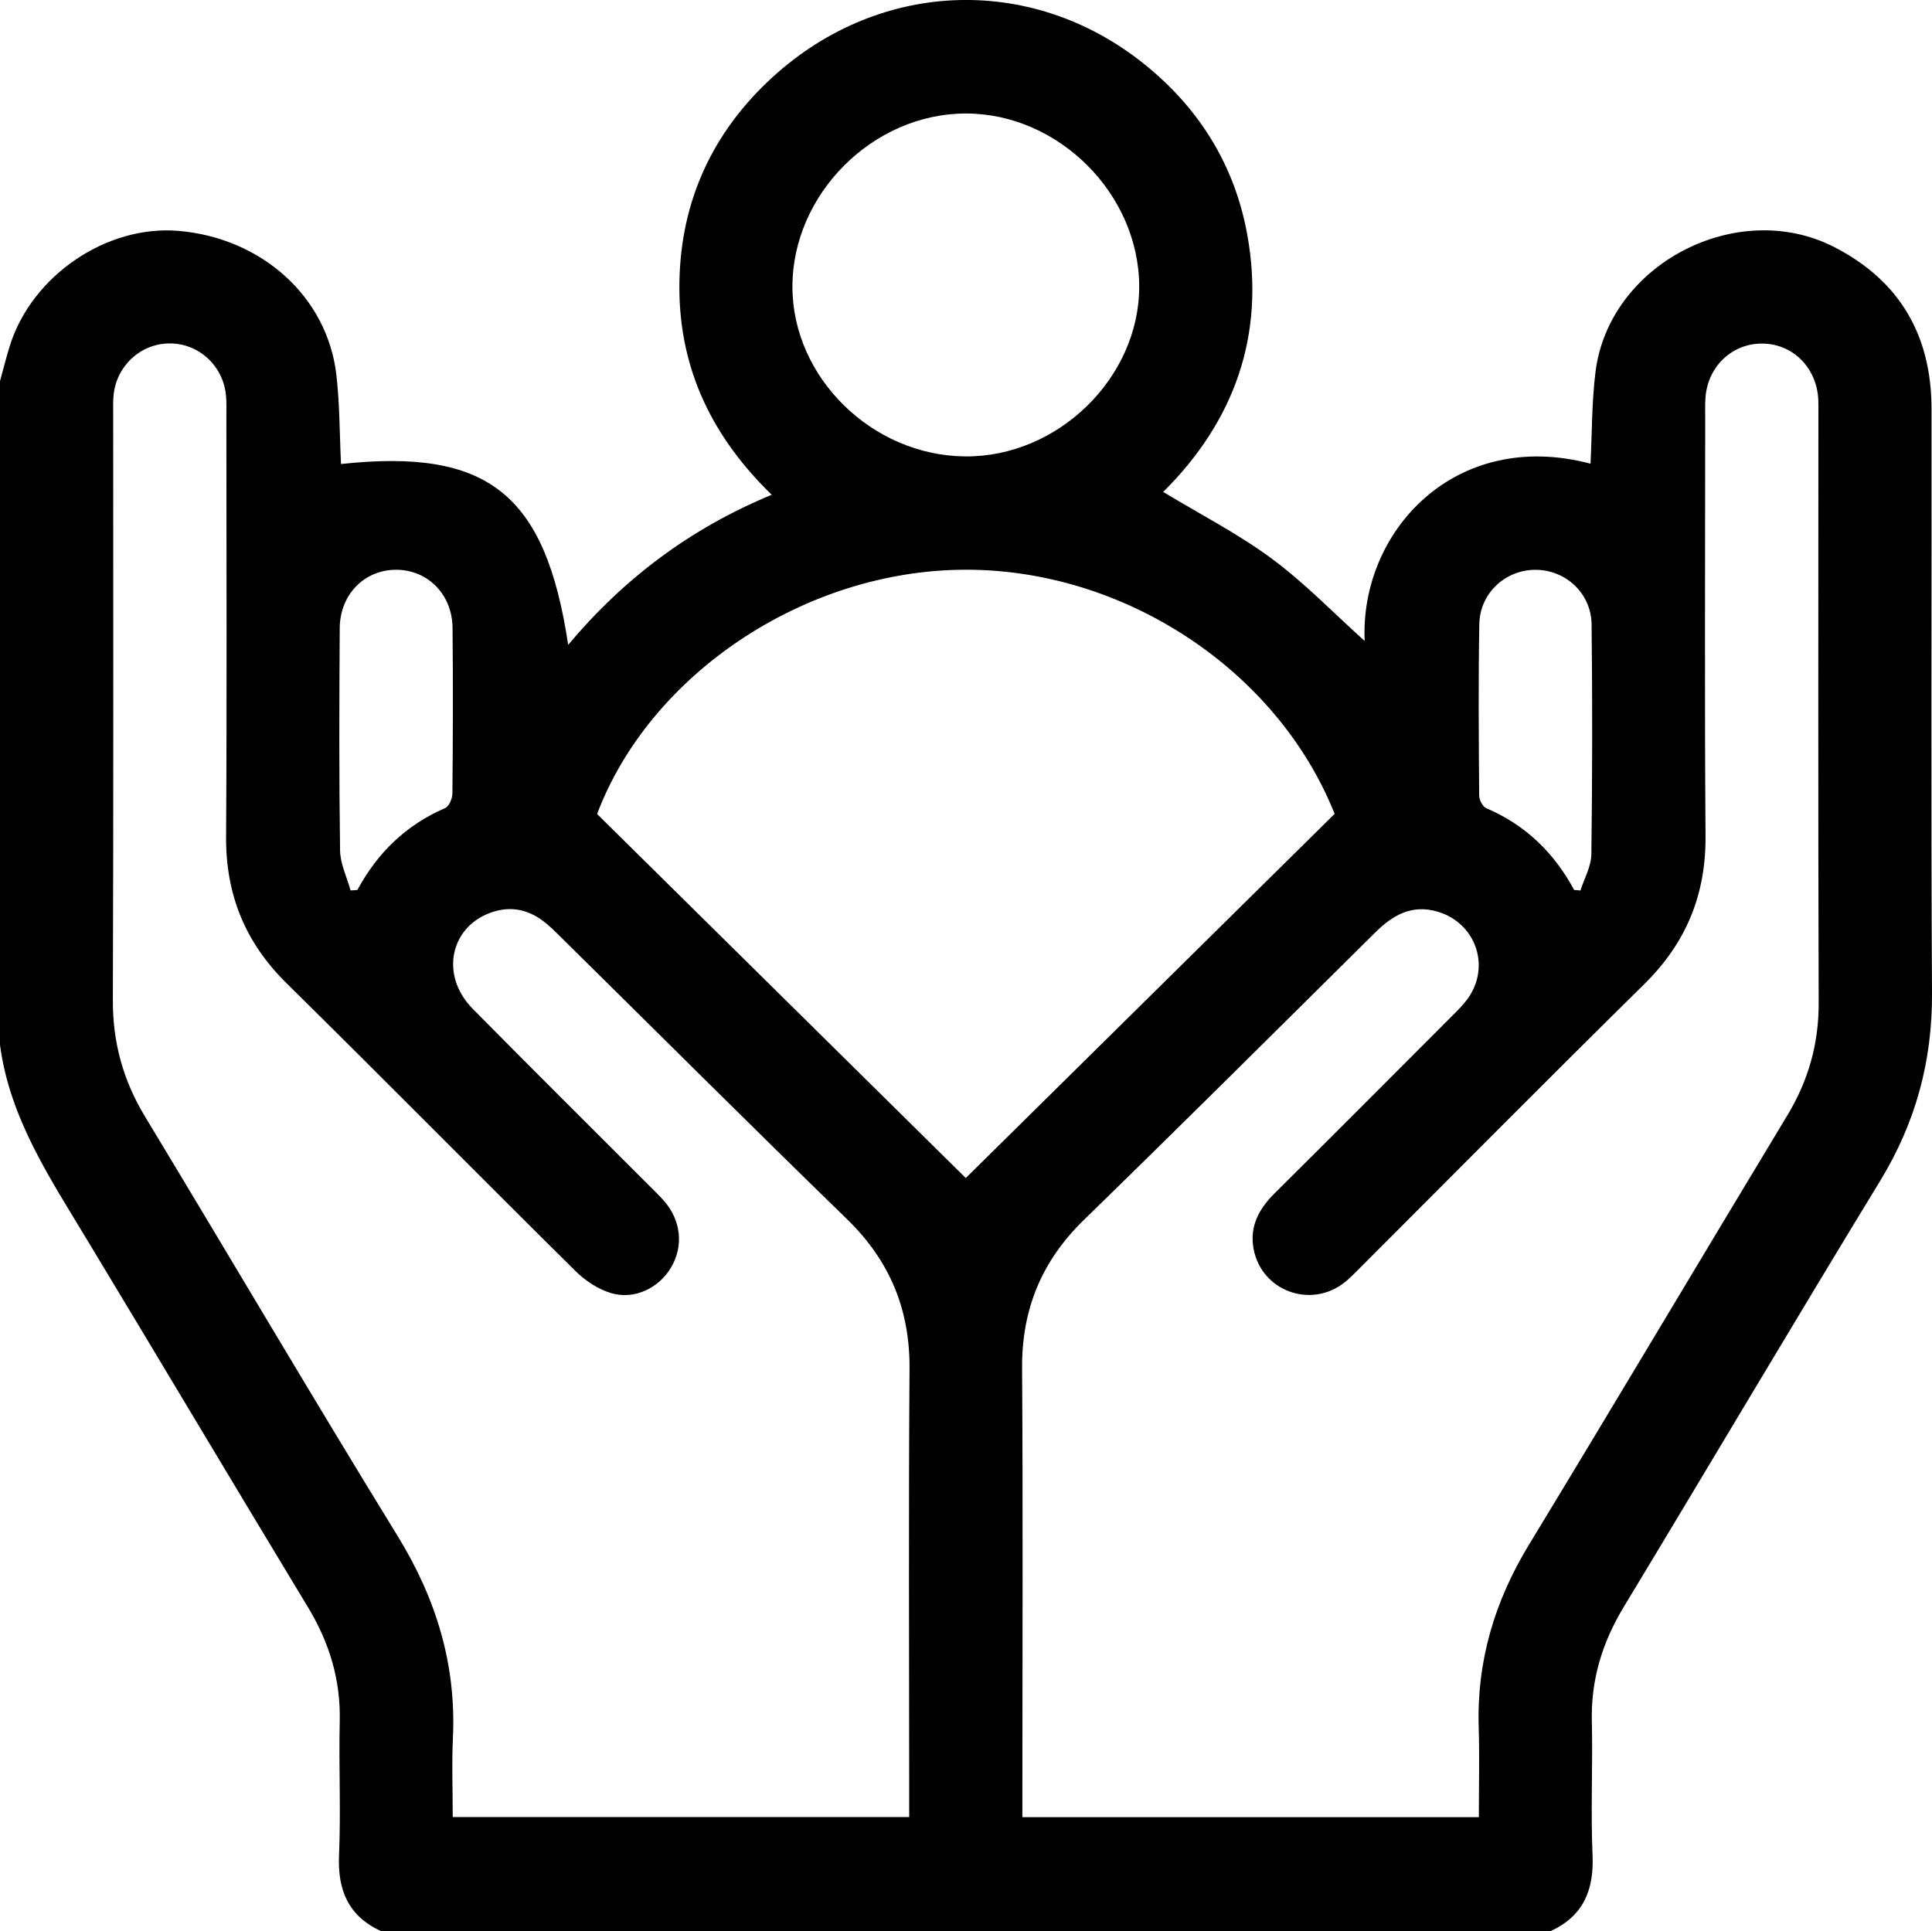 <?xml version="1.0" encoding="UTF-8"?>
<svg id="Livello_2" data-name="Livello 2" xmlns="http://www.w3.org/2000/svg" viewBox="0 0 408.99 408.86">
  <defs>
    <style>
      .cls-1 {
        fill: #000;
        stroke-width: 0px;
      }
    </style>
  </defs>
  <g id="Livello_1-2" data-name="Livello 1">
    <path class="cls-1" d="M328.24,408.86H80.66c-6.91-3.19-9.21-8.66-8.89-16.09.41-9.43-.07-18.89.15-28.33.21-8.81-2.2-16.69-6.74-24.19-15.76-26.04-31.31-52.2-47.04-78.25C10.39,249.15,2.03,236.6,0,221.22,0,174.37,0,127.53,0,80.69c.71-2.55,1.33-5.12,2.13-7.63,4.71-14.78,20.47-25.45,35.63-24.18,17.62,1.48,31.51,13.95,33.44,30.42.73,6.26.68,12.62.99,18.94,31.09-3.35,43.26,6.24,48.09,38.28,11.84-14.11,25.92-24.66,43.09-31.77-12.55-12.17-19.45-26.45-19.55-43.51-.1-17.22,6.2-32.02,18.64-43.89,22.68-21.64,55.51-23.17,79.66-3.87,11.64,9.31,19.2,21.37,21.89,36.05,3.93,21.47-2.78,39.74-17.77,54.62,7.88,4.77,15.85,8.85,22.95,14.1,7.04,5.21,13.2,11.61,19.7,17.46-1.05-23.08,19.04-45.14,47.81-37.54.33-6.49.25-13.03,1.06-19.46,2.87-22.84,30.05-36.93,50.58-26.38,13.92,7.16,20.53,18.78,20.55,34.23.05,41.25-.14,82.49.1,123.74.08,14.41-3.48,27.42-10.98,39.72-18.27,29.96-36.13,60.18-54.28,90.21-4.53,7.5-6.96,15.38-6.75,24.19.22,9.44-.26,18.91.15,28.34.33,7.44-1.97,12.91-8.89,16.1ZM313.06,384.72c0-6.55.16-12.79-.03-19.02-.43-13.99,3.36-26.68,10.62-38.62,18.36-30.23,36.42-60.64,54.7-90.91,4.46-7.38,6.68-15.16,6.65-23.83-.13-41.52-.06-83.04-.06-124.56,0-1.06.03-2.13-.02-3.19-.34-6.84-5.51-11.91-12.06-11.85-6.38.06-11.46,5.04-11.84,11.66-.08,1.33-.04,2.66-.04,3.99,0,29.54-.15,59.09.07,88.63.09,12.46-4.14,22.65-13.01,31.38-20.2,19.89-40.14,40.04-60.19,60.08-1.03,1.03-2.05,2.1-3.19,3.01-7.14,5.67-17.59,1.87-19.28-7.06-.9-4.75,1.11-8.47,4.43-11.77,12.56-12.47,25.06-25.01,37.56-37.54,1.13-1.13,2.28-2.25,3.23-3.53,5.06-6.85,1.89-16.17-6.28-18.58-5.42-1.6-9.49.74-13.21,4.43-20.52,20.33-40.98,40.71-61.67,60.85-8.93,8.7-13.15,18.91-13.07,31.35.2,30.21.06,60.42.06,90.63v4.45h96.63ZM192.47,384.74v-4.72c0-30.08-.15-60.15.07-90.23.09-12.6-4.2-22.89-13.24-31.68-20.33-19.76-40.39-39.79-60.57-59.7-1.23-1.21-2.46-2.46-3.84-3.48-3.05-2.26-6.44-3.06-10.17-1.98-9.31,2.7-11.82,13.36-4.67,20.61,12.52,12.7,25.19,25.25,37.79,37.87.94.94,1.9,1.87,2.77,2.87,3.59,4.16,4.12,9.53,1.44,14.06-2.55,4.31-7.7,6.88-12.65,5.42-2.77-.81-5.53-2.65-7.61-4.71-20.43-20.22-40.62-40.69-61.1-60.87-8.77-8.64-12.91-18.76-12.83-31.05.19-29.68.06-59.35.06-89.03,0-1.46.06-2.94-.08-4.39-.59-6.33-5.83-11.1-12.04-11.02-6.06.07-11.13,4.74-11.75,10.9-.15,1.45-.09,2.92-.09,4.39,0,41.25.08,82.51-.07,123.76-.03,8.94,2.17,16.96,6.78,24.59,17.89,29.58,35.39,59.39,53.5,88.84,8.15,13.25,12.43,27.18,11.71,42.72-.26,5.53-.04,11.09-.04,16.79h96.63ZM126.4,172.34c26.39,26.06,52.37,51.71,78.05,77.07,25.94-25.62,51.93-51.29,78.08-77.1-12.11-30.4-44.56-51.91-78.52-51.69-33.8.22-66.44,22.15-77.61,51.72ZM241.16,60.71c0-19.64-17.07-36.69-36.71-36.68-19.66.01-36.72,17.07-36.7,36.7.02,19.18,16.83,35.7,36.51,35.9,19.64.2,36.89-16.6,36.9-35.92ZM74.21,188.52l1.44-.09c4.26-7.89,10.32-13.78,18.59-17.35.82-.36,1.52-2.01,1.53-3.07.11-11.69.15-23.39.03-35.09-.07-7.12-5.29-12.31-11.98-12.29-6.68.02-11.86,5.23-11.9,12.37-.1,15.68-.15,31.37.07,47.05.04,2.83,1.45,5.64,2.22,8.47ZM333.24,188.42c.44.04.89.07,1.33.11.81-2.55,2.28-5.1,2.31-7.67.21-16.21.23-32.43.05-48.64-.07-6.6-5.47-11.56-11.84-11.58-6.37-.03-11.81,4.91-11.93,11.49-.22,12.09-.12,24.19-.03,36.28,0,.93.73,2.37,1.5,2.7,8.29,3.53,14.35,9.42,18.61,17.31Z"/>
  </g>
</svg>